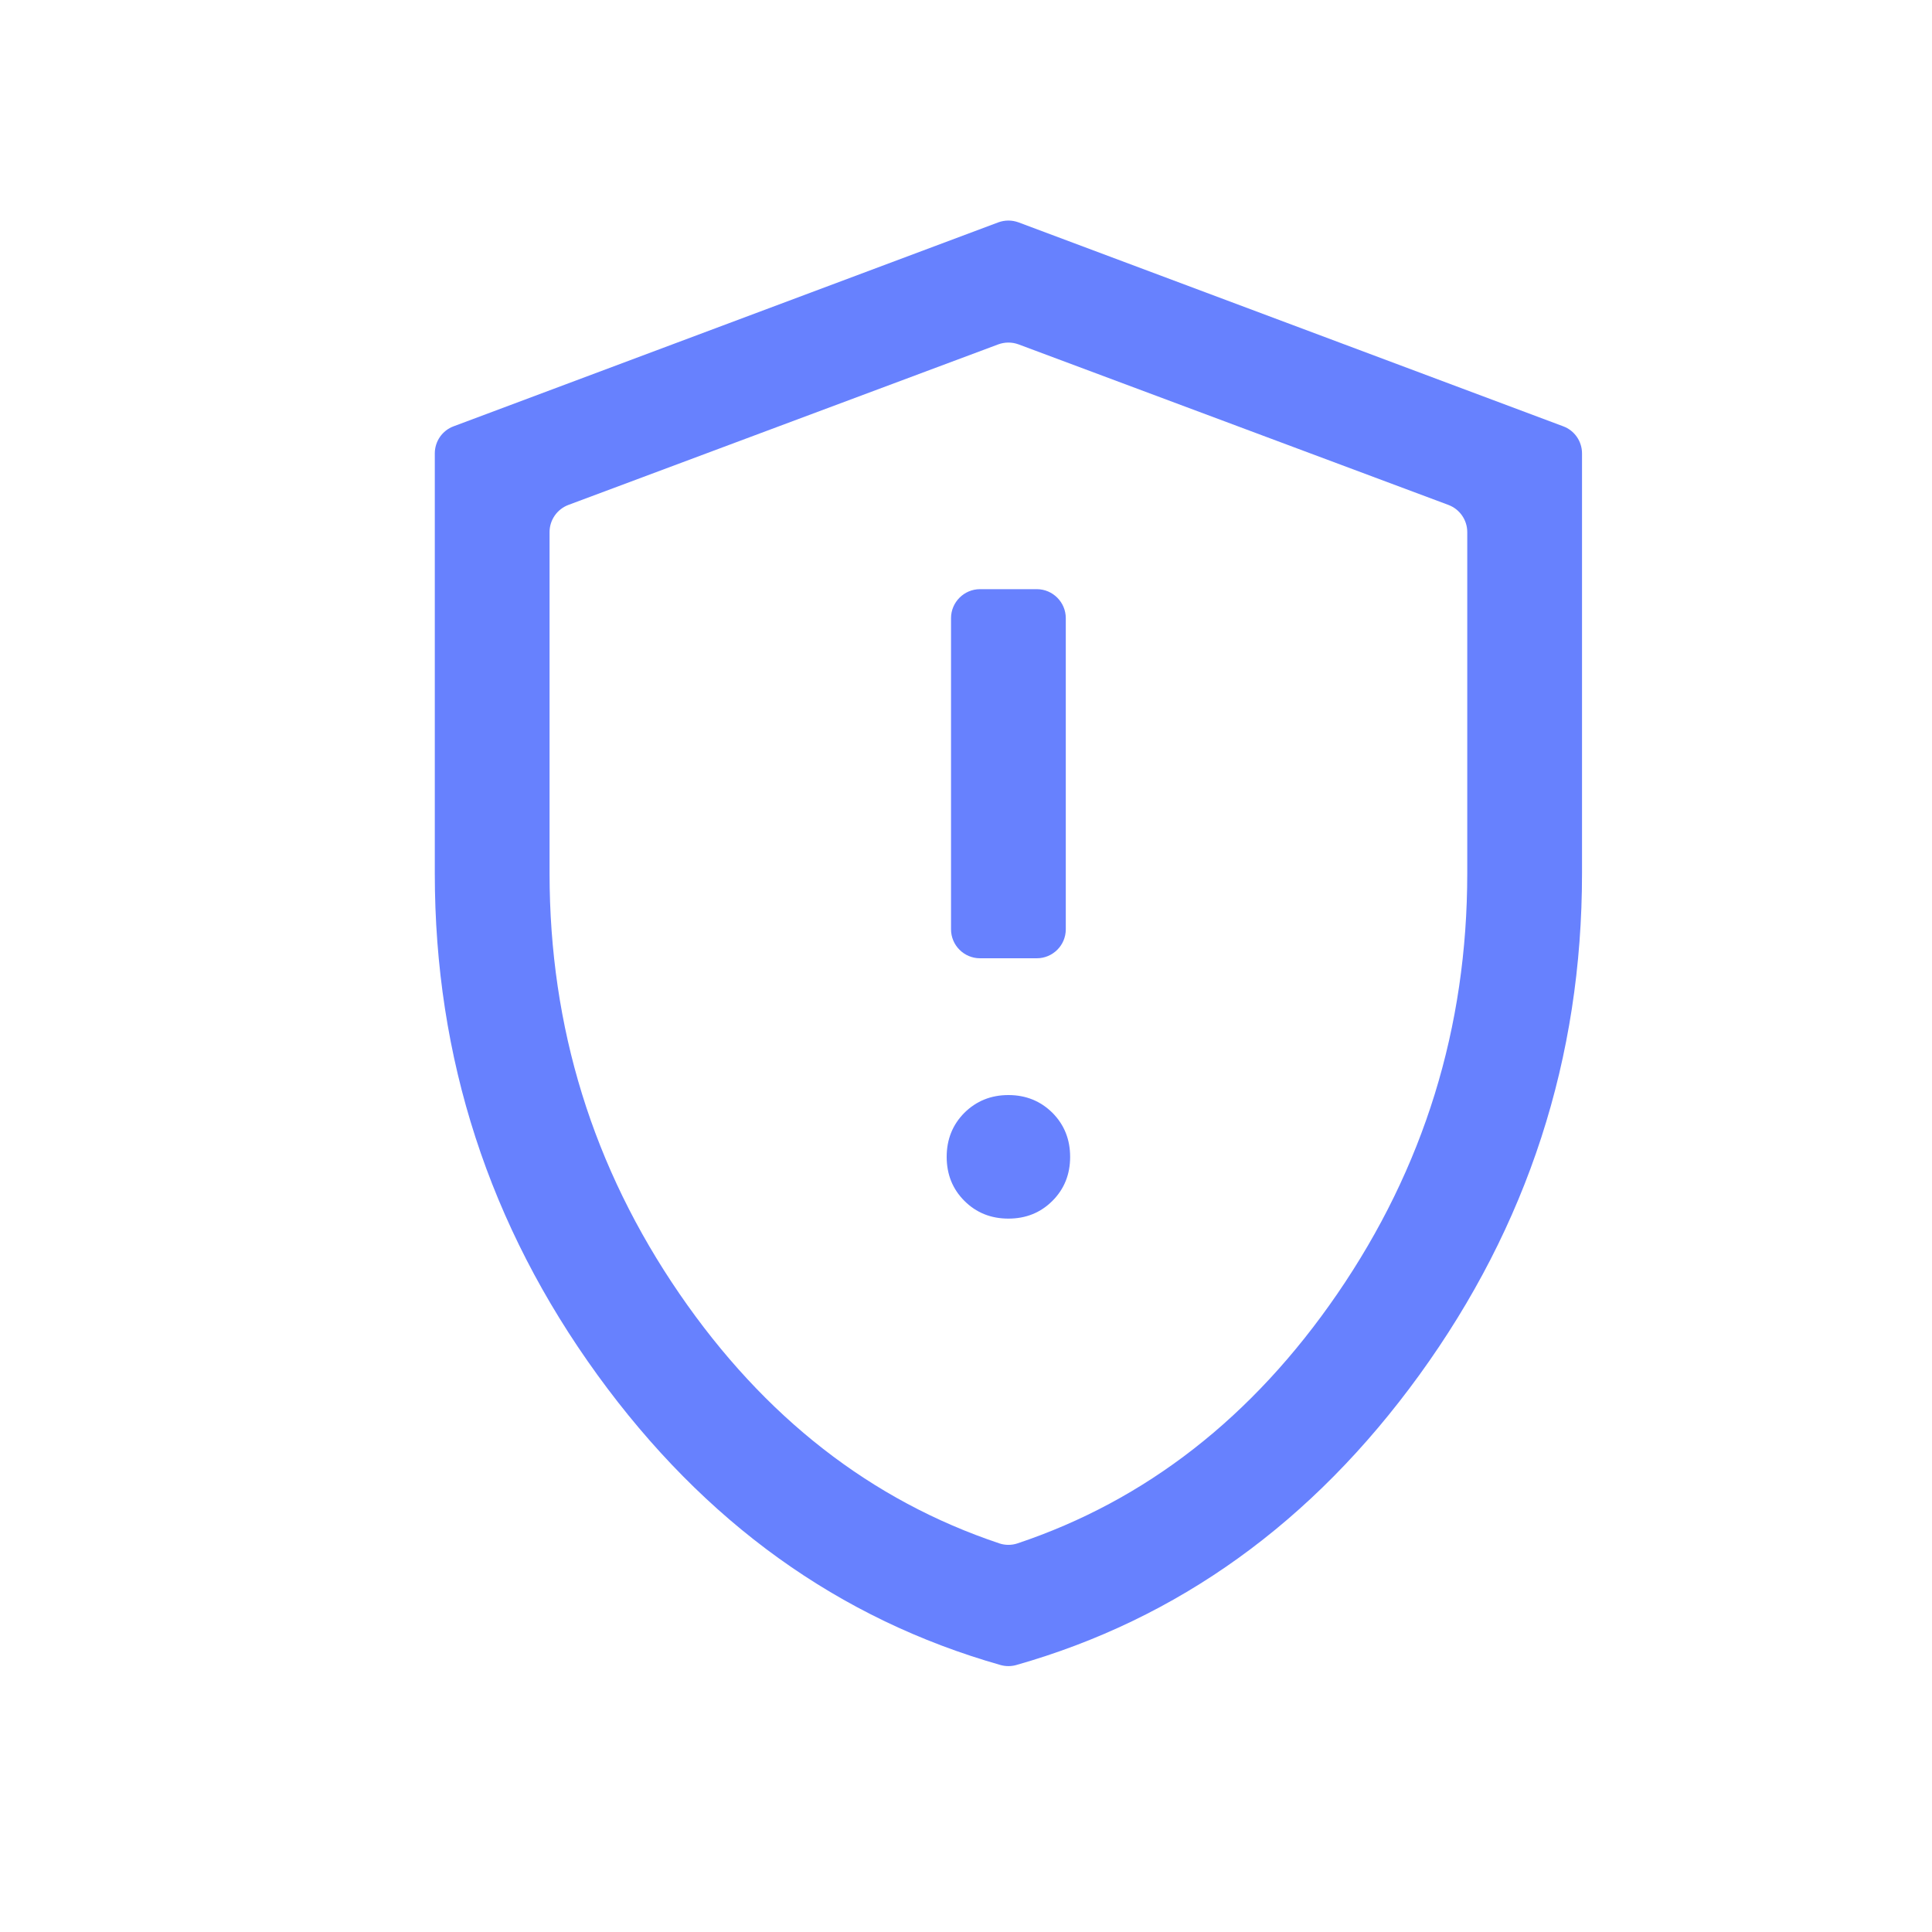 <svg width="20" height="20" viewBox="0 0 20 20" fill="none" xmlns="http://www.w3.org/2000/svg">
<g id="gpp_maybe">
<mask id="mask0_8541_34833" style="mask-type:alpha" maskUnits="userSpaceOnUse" x="0" y="0" width="20" height="20">
<rect id="Bounding box" x="0.939" y="0.253" width="19" height="19" fill="#D9D9D9"/>
</mask>
<g mask="url(#mask0_8541_34833)">
<path id="gpp_maybe_2" d="M10.439 12.615C10.62 12.615 10.772 12.554 10.895 12.431C11.017 12.309 11.078 12.157 11.078 11.976C11.078 11.795 11.017 11.643 10.895 11.52C10.772 11.398 10.62 11.336 10.439 11.336C10.258 11.336 10.106 11.398 9.983 11.52C9.861 11.643 9.8 11.795 9.8 11.976C9.8 12.157 9.861 12.309 9.983 12.431C10.106 12.554 10.258 12.615 10.439 12.615ZM9.845 9.62C9.845 9.786 9.98 9.92 10.145 9.92H10.733C10.898 9.92 11.033 9.786 11.033 9.62V6.399C11.033 6.234 10.898 6.099 10.733 6.099H10.145C9.98 6.099 9.845 6.234 9.845 6.399V9.62ZM10.518 17.237C10.466 17.251 10.412 17.251 10.36 17.237C8.683 16.761 7.292 15.76 6.186 14.235C5.063 12.686 4.501 10.955 4.501 9.041V4.694C4.501 4.568 4.579 4.456 4.696 4.413L10.334 2.302C10.402 2.277 10.476 2.277 10.544 2.302L16.182 4.413C16.299 4.456 16.377 4.568 16.377 4.694V9.041C16.377 10.955 15.815 12.686 14.692 14.235C13.586 15.76 12.195 16.761 10.518 17.237ZM10.348 15.978C10.407 15.997 10.471 15.997 10.53 15.978C11.861 15.533 12.966 14.672 13.843 13.395C14.74 12.088 15.189 10.637 15.189 9.041V5.508C15.189 5.383 15.111 5.271 14.994 5.227L10.544 3.565C10.476 3.54 10.402 3.54 10.334 3.565L5.884 5.227C5.767 5.271 5.689 5.383 5.689 5.508V9.041C5.689 10.637 6.138 12.088 7.035 13.395C7.912 14.672 9.017 15.533 10.348 15.978Z" fill="#6781FE"/>
</g>
</g>
</svg>
